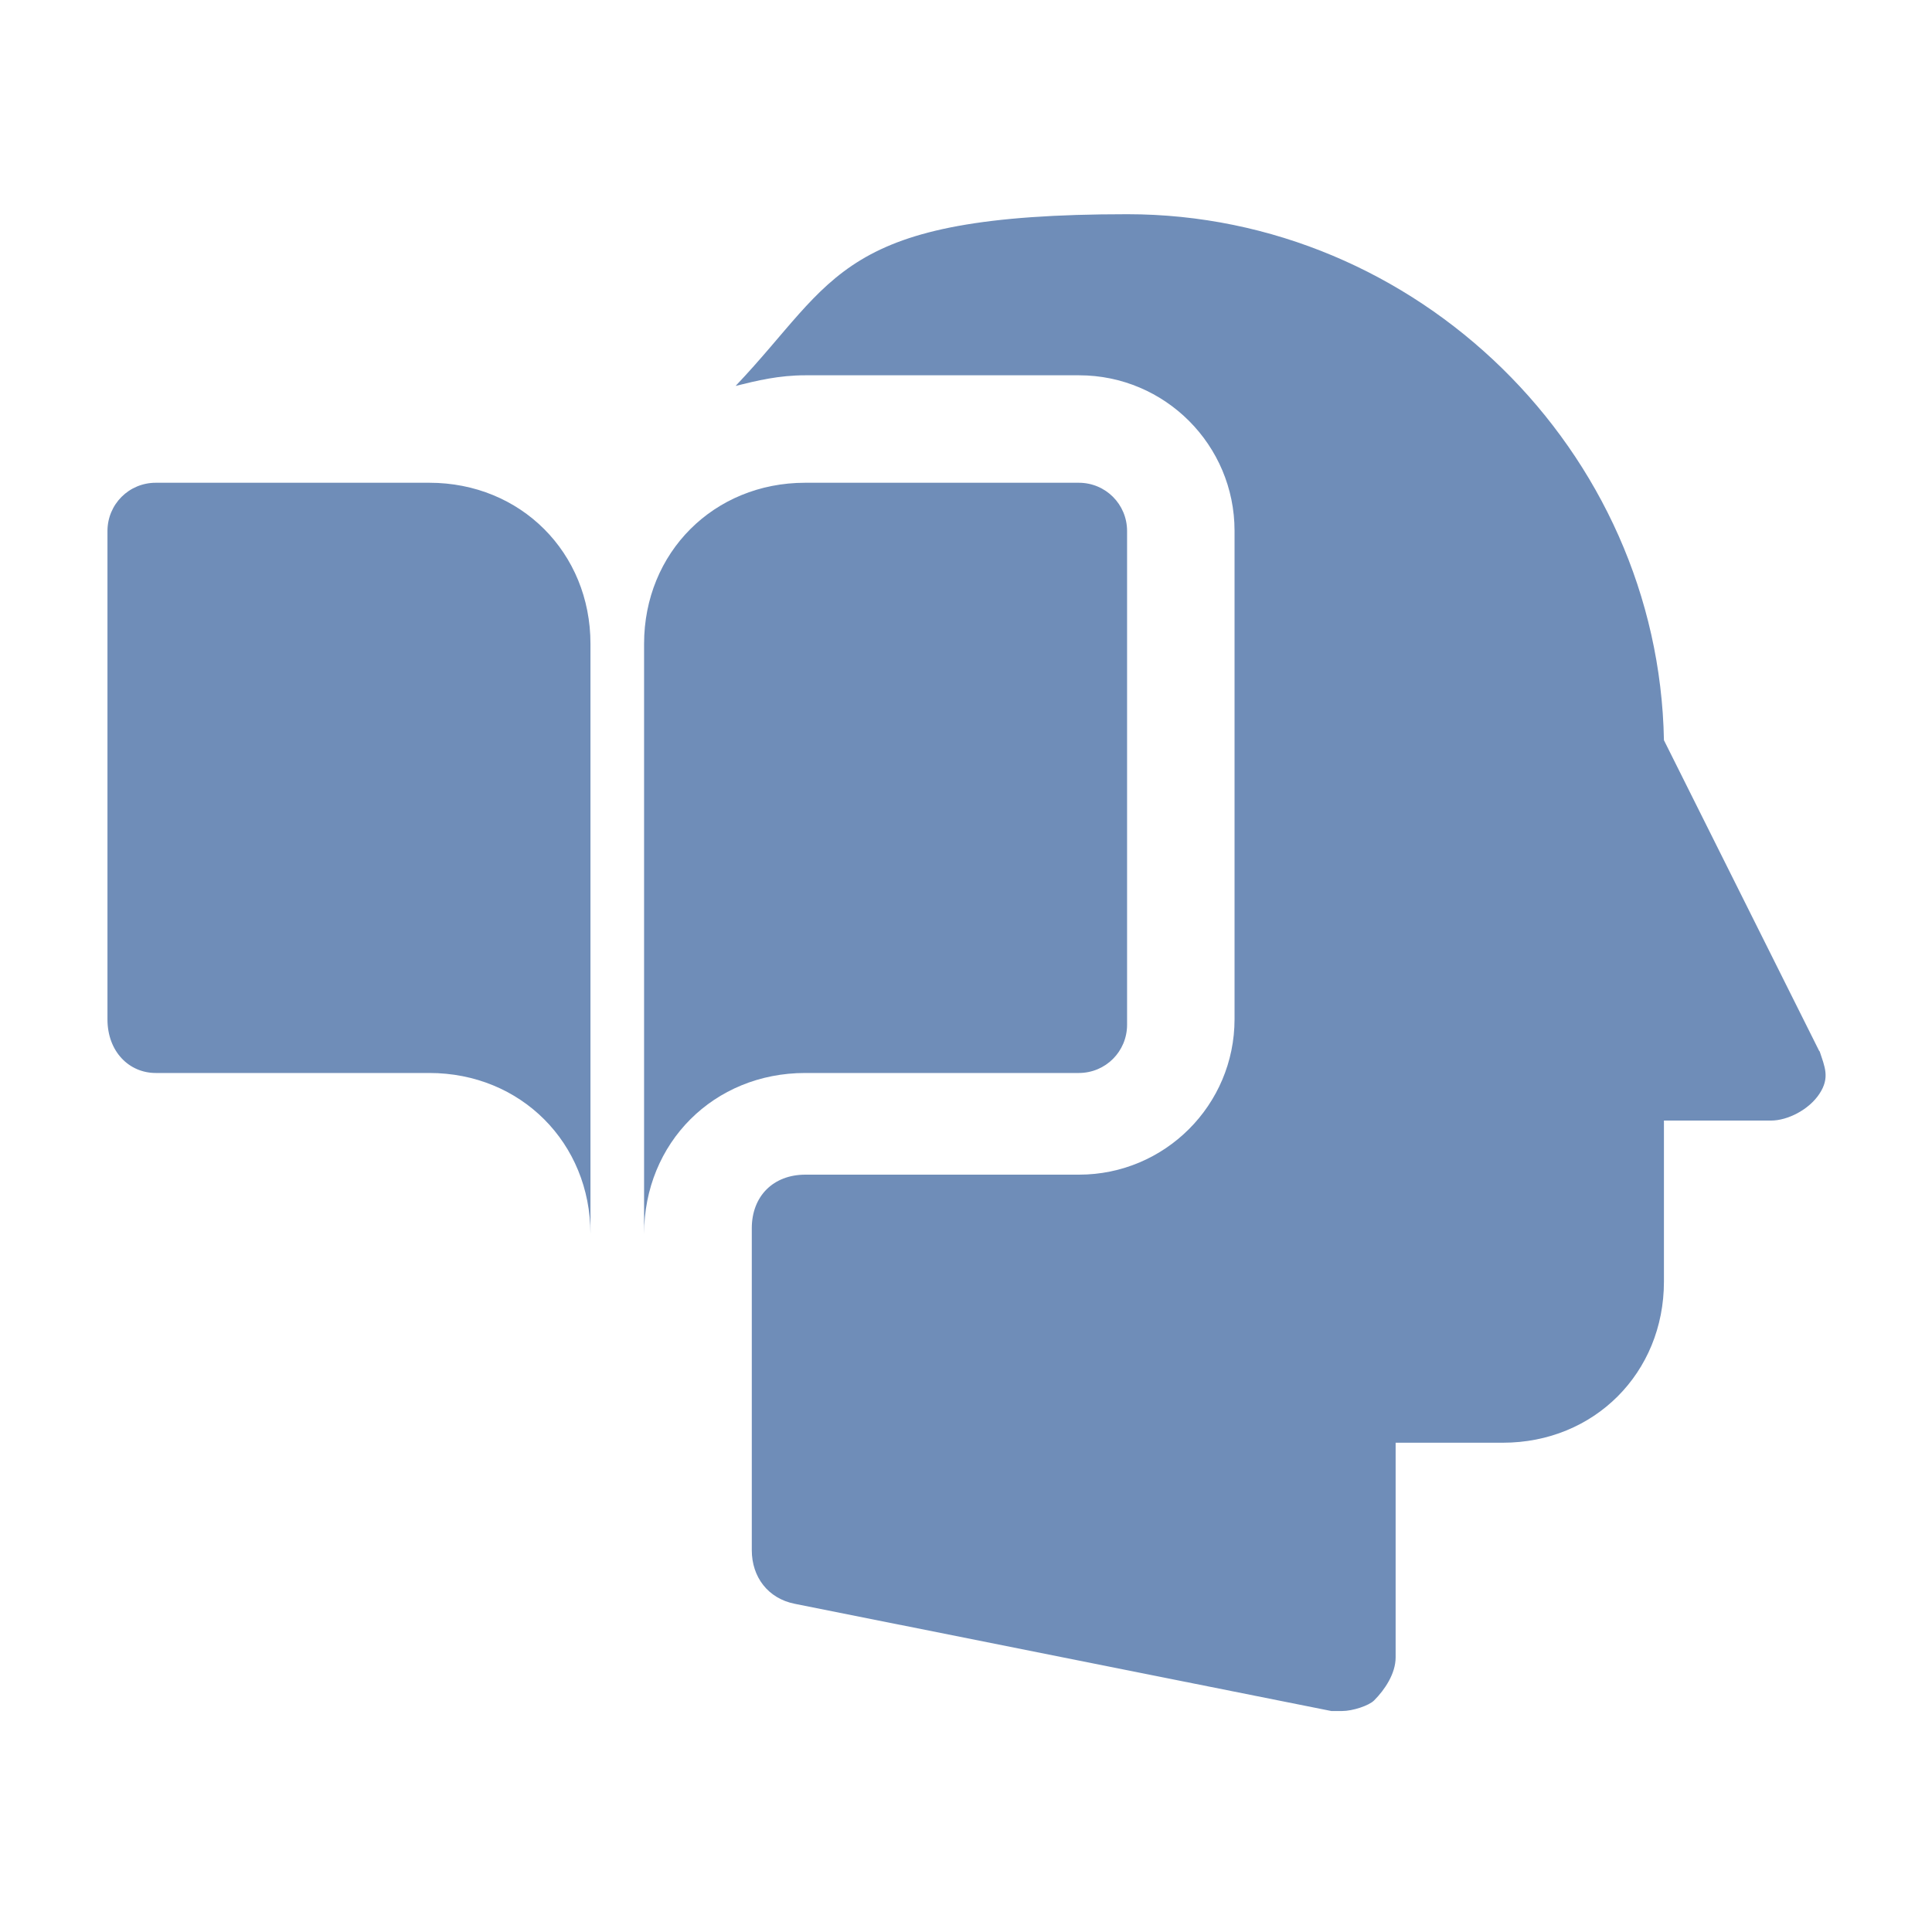 <svg height="72" viewBox="0 0 800 800" width="72" xmlns="http://www.w3.org/2000/svg"><g fill="#6f8db8"><path d="m177.8 199.9h-113.3c-11.1 0-20 8.9-20 20v202.2c0 13.3 8.9 22.2 20 22.2h113.3c37.8 0 66.7 28.9 66.7 66.7v-244.4c0-37.8-28.9-66.7-66.7-66.7z"/><path d="m446.7 199.9h-113.3c-37.8 0-66.7 28.9-66.7 66.7v244.4c0-37.8 28.9-66.7 66.7-66.7h113.3c11.1 0 20-8.9 20-20v-204.4c0-11.1-8.9-20-20-20z"/><path d="m753.4 435.4-64.4-128.9c-2.2-120-102.2-217.8-222.2-217.8s-120 26.7-162.2 71.1c8.9-2.2 17.8-4.4 28.9-4.4h113.3c35.6 0 64.4 28.9 64.4 64.4v202.2c0 35.6-28.9 64.4-64.4 64.4h-113.3c-13.3 0-22.2 8.9-22.2 22.2v133.3c0 11.1 6.7 20 17.8 22.2l222.2 44.4h4.4c4.4 0 11.1-2.2 13.3-4.4 4.4-4.4 8.9-11.1 8.9-17.8v-88.9h44.4c37.8 0 66.7-28.9 66.7-66.7v-66.7h44.4c6.7 0 15.6-4.4 20-11.1s2.2-11.1 0-17.8z"/></g></svg>
